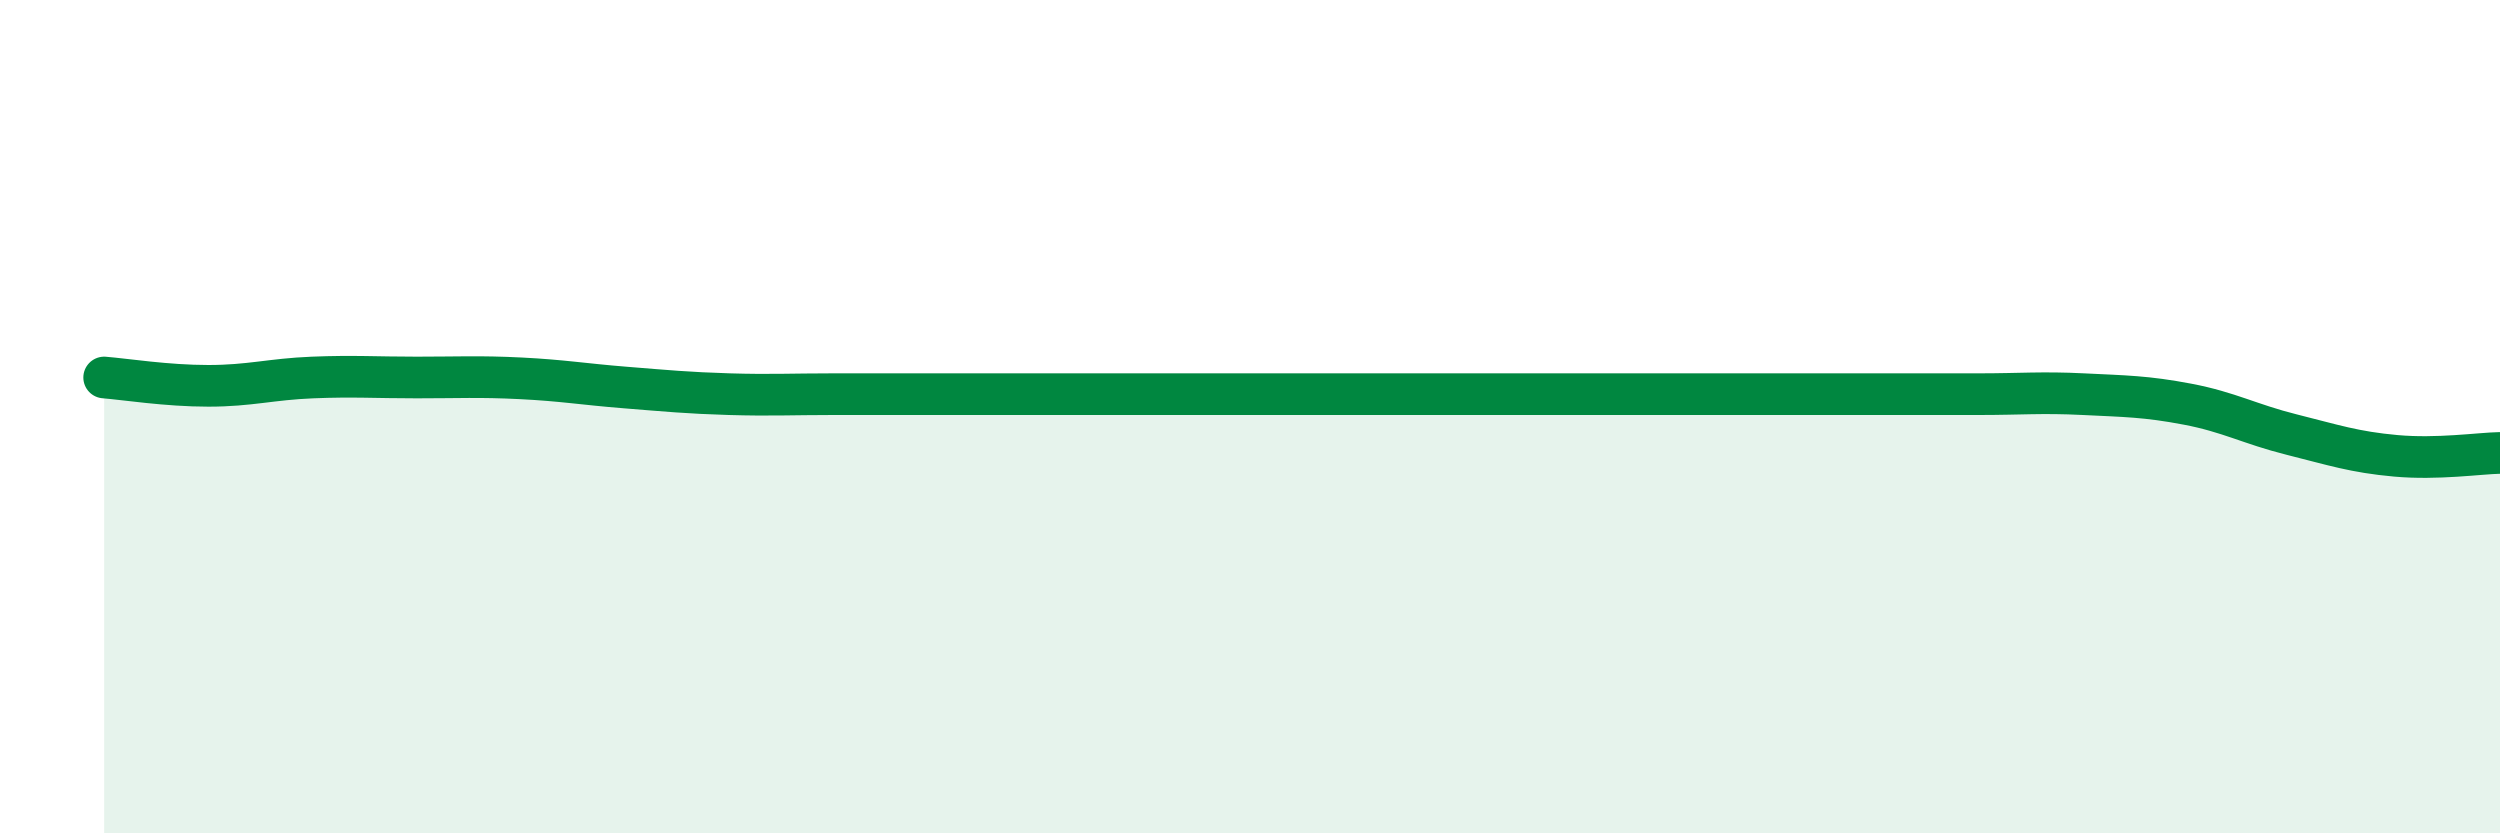 
    <svg width="60" height="20" viewBox="0 0 60 20" xmlns="http://www.w3.org/2000/svg">
      <path
        d="M 2.5,9.06 C 3,9.1 4,9.26 5,9.26 C 6,9.26 6.5,9.1 7.5,9.06 C 8.5,9.02 9,9.06 10,9.06 C 11,9.06 11.5,9.03 12.5,9.08 C 13.5,9.13 14,9.22 15,9.3 C 16,9.38 16.5,9.43 17.5,9.46 C 18.5,9.49 19,9.46 20,9.46 C 21,9.46 21.5,9.46 22.5,9.46 C 23.5,9.46 24,9.46 25,9.46 C 26,9.46 26.5,9.46 27.5,9.46 C 28.5,9.46 29,9.46 30,9.46 C 31,9.46 31.5,9.46 32.5,9.46 C 33.5,9.46 34,9.46 35,9.46 C 36,9.46 36.5,9.46 37.5,9.46 C 38.5,9.46 39,9.46 40,9.46 C 41,9.46 41.5,9.46 42.5,9.46 C 43.5,9.46 44,9.46 45,9.46 C 46,9.46 46.5,9.46 47.5,9.46 C 48.5,9.46 49,9.41 50,9.46 C 51,9.51 51.5,9.51 52.5,9.7 C 53.5,9.89 54,10.18 55,10.43 C 56,10.68 56.5,10.85 57.5,10.94 C 58.5,11.03 59.5,10.88 60,10.87L60 20L2.5 20Z"
        fill="#008740"
        opacity="0.1"
        stroke-linecap="round"
        stroke-linejoin="round"
      />
      <path
        d="M 2.5,9.06 C 3,9.1 4,9.26 5,9.26 C 6,9.26 6.5,9.1 7.5,9.06 C 8.5,9.02 9,9.06 10,9.06 C 11,9.06 11.5,9.03 12.5,9.08 C 13.5,9.13 14,9.22 15,9.3 C 16,9.38 16.5,9.43 17.5,9.46 C 18.5,9.49 19,9.46 20,9.46 C 21,9.46 21.5,9.46 22.5,9.46 C 23.5,9.46 24,9.46 25,9.46 C 26,9.46 26.5,9.46 27.5,9.46 C 28.5,9.46 29,9.46 30,9.46 C 31,9.46 31.5,9.46 32.5,9.46 C 33.5,9.46 34,9.46 35,9.46 C 36,9.46 36.5,9.46 37.5,9.46 C 38.5,9.46 39,9.46 40,9.46 C 41,9.46 41.5,9.46 42.5,9.46 C 43.5,9.46 44,9.46 45,9.46 C 46,9.46 46.5,9.46 47.5,9.46 C 48.5,9.46 49,9.41 50,9.46 C 51,9.51 51.5,9.51 52.5,9.7 C 53.5,9.89 54,10.18 55,10.43 C 56,10.68 56.5,10.85 57.5,10.94 C 58.5,11.03 59.5,10.88 60,10.87"
        stroke="#008740"
        stroke-width="1"
        fill="none"
        stroke-linecap="round"
        stroke-linejoin="round"
      />
    </svg>
  